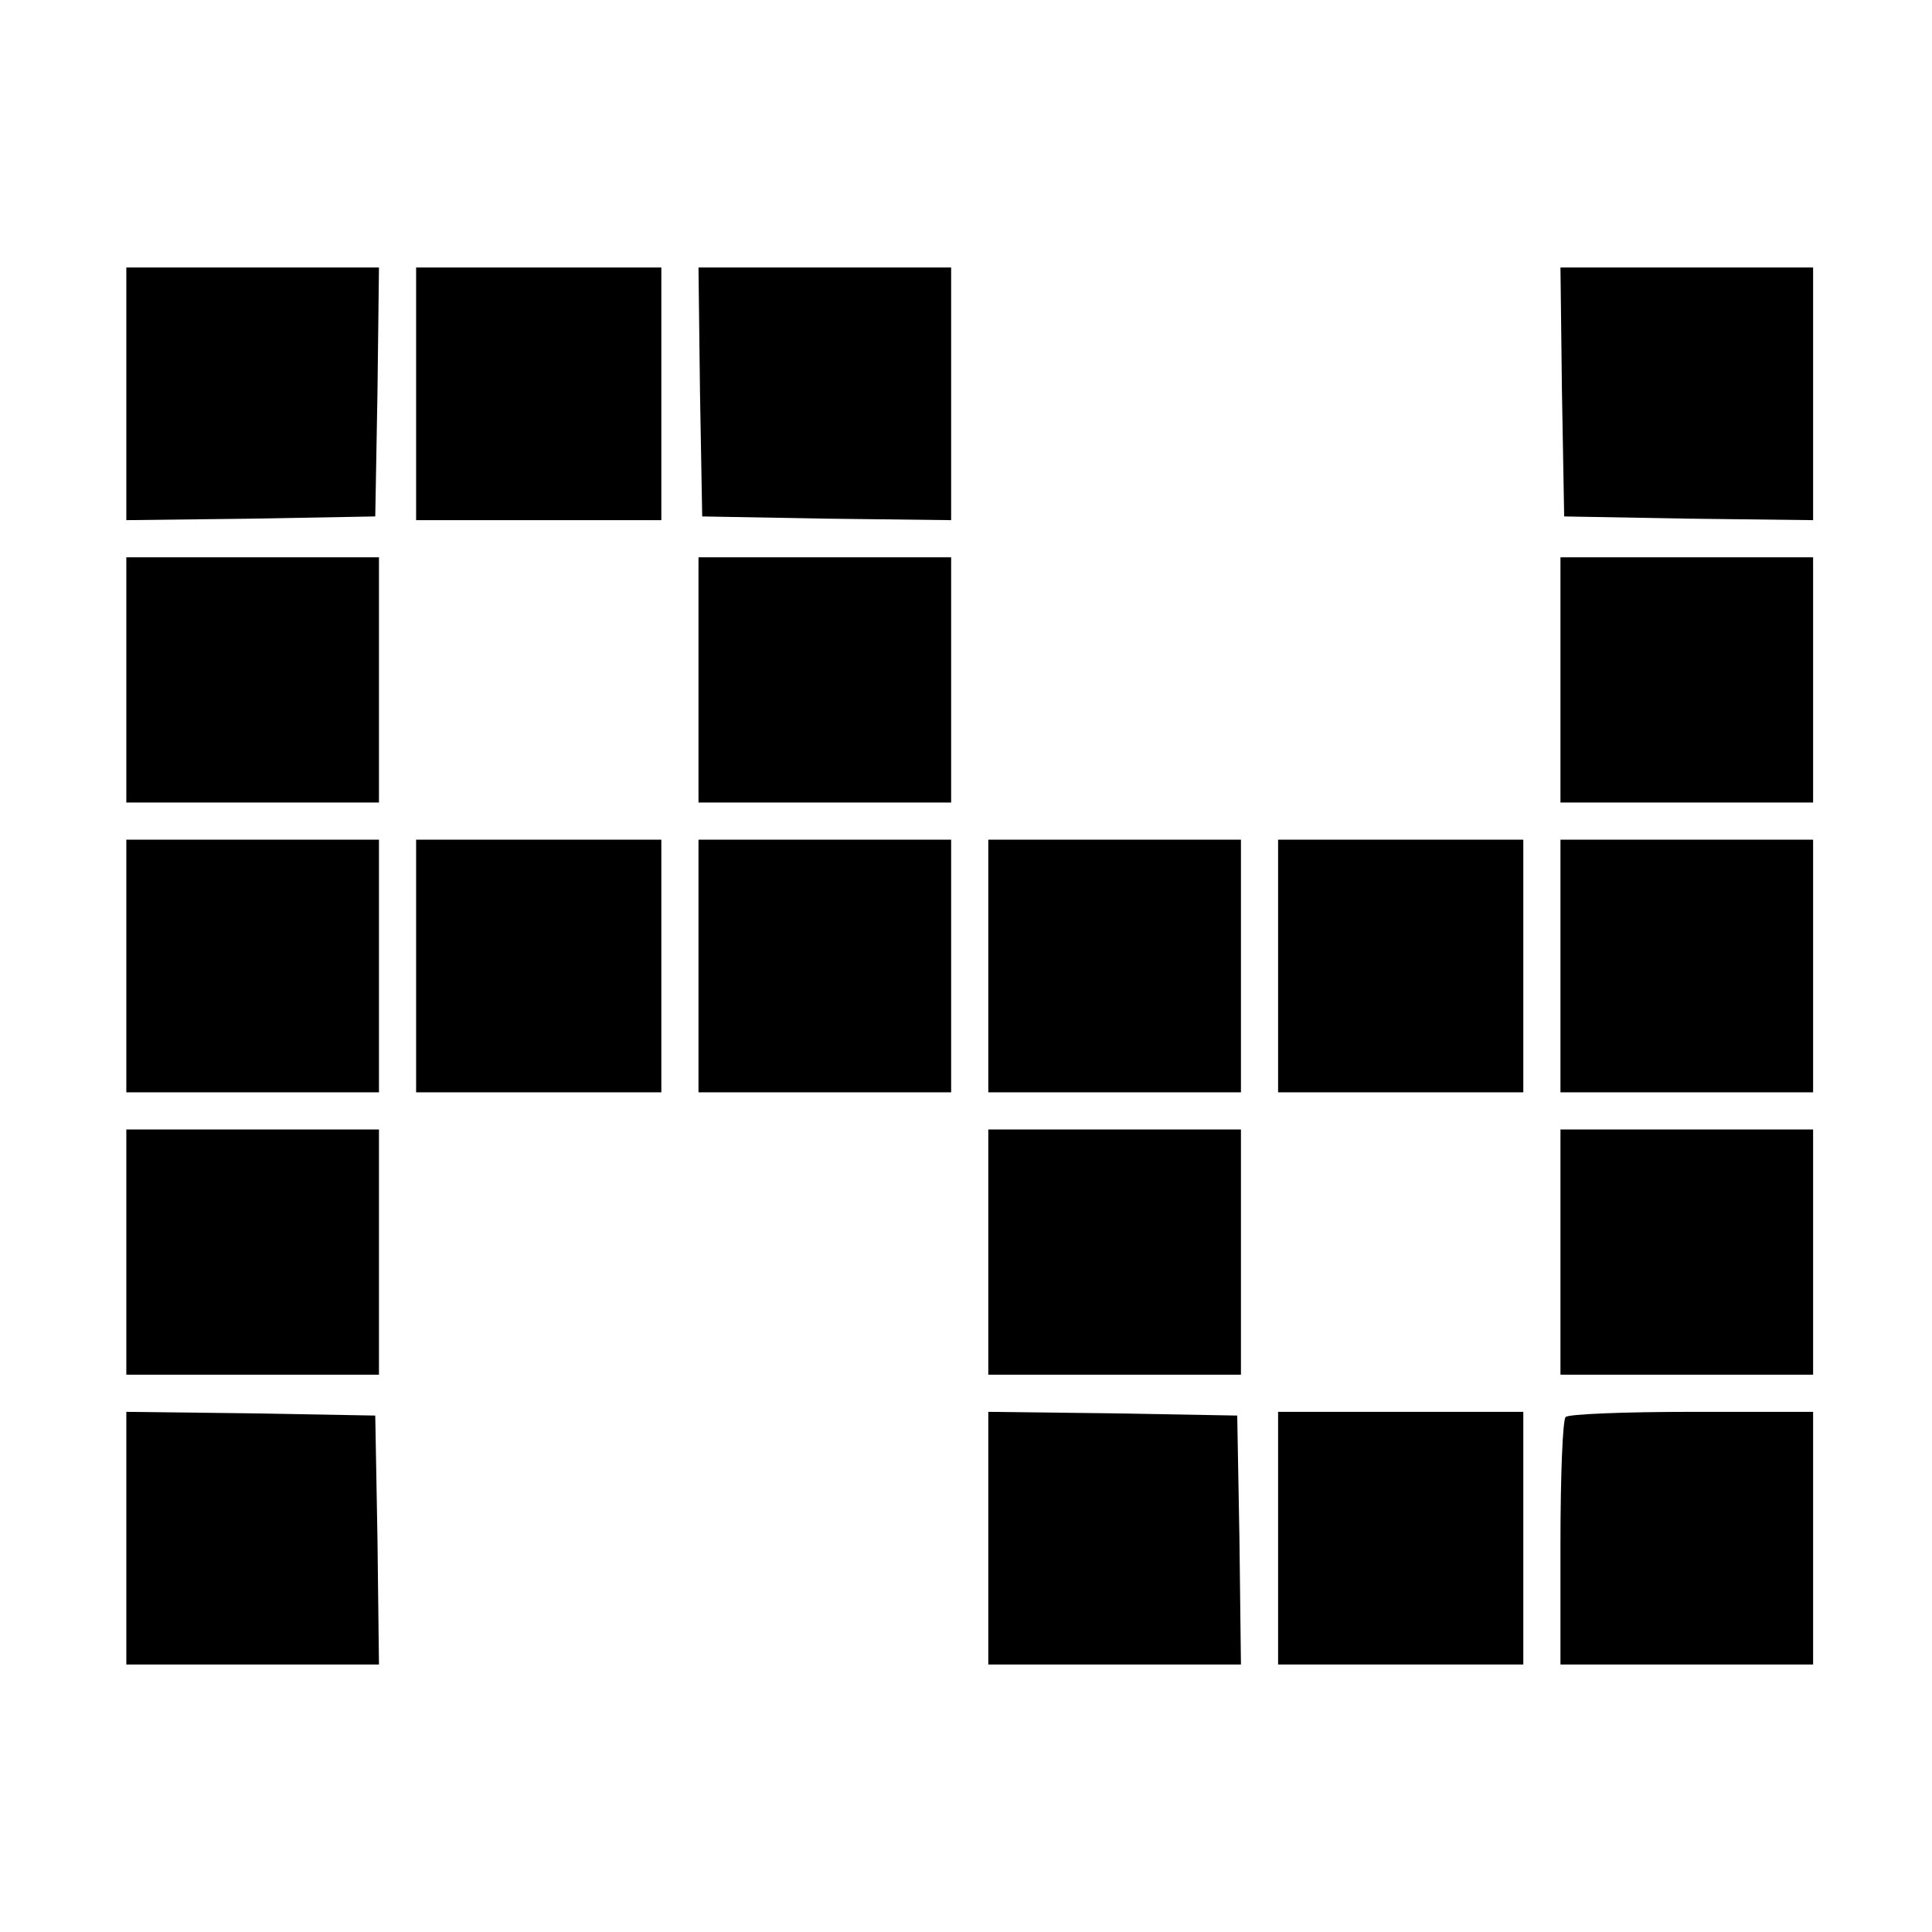 <?xml version="1.0" standalone="no"?>
<!DOCTYPE svg PUBLIC "-//W3C//DTD SVG 20010904//EN"
 "http://www.w3.org/TR/2001/REC-SVG-20010904/DTD/svg10.dtd">
<svg version="1.0" xmlns="http://www.w3.org/2000/svg"
 width="260pt" height="260pt" viewBox="0 0 260 260"
 preserveAspectRatio="xMidYMid meet">
<g transform="translate(0,260) scale(0.1,-0.1)"
fill="#000000" stroke="none">
<path d="M170 2070 l0 -170 168 2 167 3 3 168 2 167 -170 0 -170 0 0 -170z"/>
<path d="M560 2070 l0 -170 165 0 165 0 0 170 0 170 -165 0 -165 0 0 -170z"/>
<path d="M942 2073 l3 -168 168 -3 167 -2 0 170 0 170 -170 0 -170 0 2 -167z"/>
<path d="M2102 2073 l3 -168 168 -3 167 -2 0 170 0 170 -170 0 -170 0 2 -167z"/>
<path d="M170 1685 l0 -165 170 0 170 0 0 165 0 165 -170 0 -170 0 0 -165z"/>
<path d="M940 1685 l0 -165 170 0 170 0 0 165 0 165 -170 0 -170 0 0 -165z"/>
<path d="M2100 1685 l0 -165 170 0 170 0 0 165 0 165 -170 0 -170 0 0 -165z"/>
<path d="M170 1300 l0 -170 170 0 170 0 0 170 0 170 -170 0 -170 0 0 -170z"/>
<path d="M560 1300 l0 -170 165 0 165 0 0 170 0 170 -165 0 -165 0 0 -170z"/>
<path d="M940 1300 l0 -170 170 0 170 0 0 170 0 170 -170 0 -170 0 0 -170z"/>
<path d="M1330 1300 l0 -170 170 0 170 0 0 170 0 170 -170 0 -170 0 0 -170z"/>
<path d="M1720 1300 l0 -170 165 0 165 0 0 170 0 170 -165 0 -165 0 0 -170z"/>
<path d="M2100 1300 l0 -170 170 0 170 0 0 170 0 170 -170 0 -170 0 0 -170z"/>
<path d="M170 915 l0 -165 170 0 170 0 0 165 0 165 -170 0 -170 0 0 -165z"/>
<path d="M1330 915 l0 -165 170 0 170 0 0 165 0 165 -170 0 -170 0 0 -165z"/>
<path d="M2100 915 l0 -165 170 0 170 0 0 165 0 165 -170 0 -170 0 0 -165z"/>
<path d="M170 530 l0 -170 170 0 170 0 -2 168 -3 167 -167 3 -168 2 0 -170z"/>
<path d="M1330 530 l0 -170 170 0 170 0 -2 168 -3 167 -167 3 -168 2 0 -170z"/>
<path d="M1720 530 l0 -170 165 0 165 0 0 170 0 170 -165 0 -165 0 0 -170z"/>
<path d="M2107 693 c-4 -3 -7 -80 -7 -170 l0 -163 170 0 170 0 0 170 0 170
-163 0 c-90 0 -167 -3 -170 -7z"/>
</g>
</svg>
